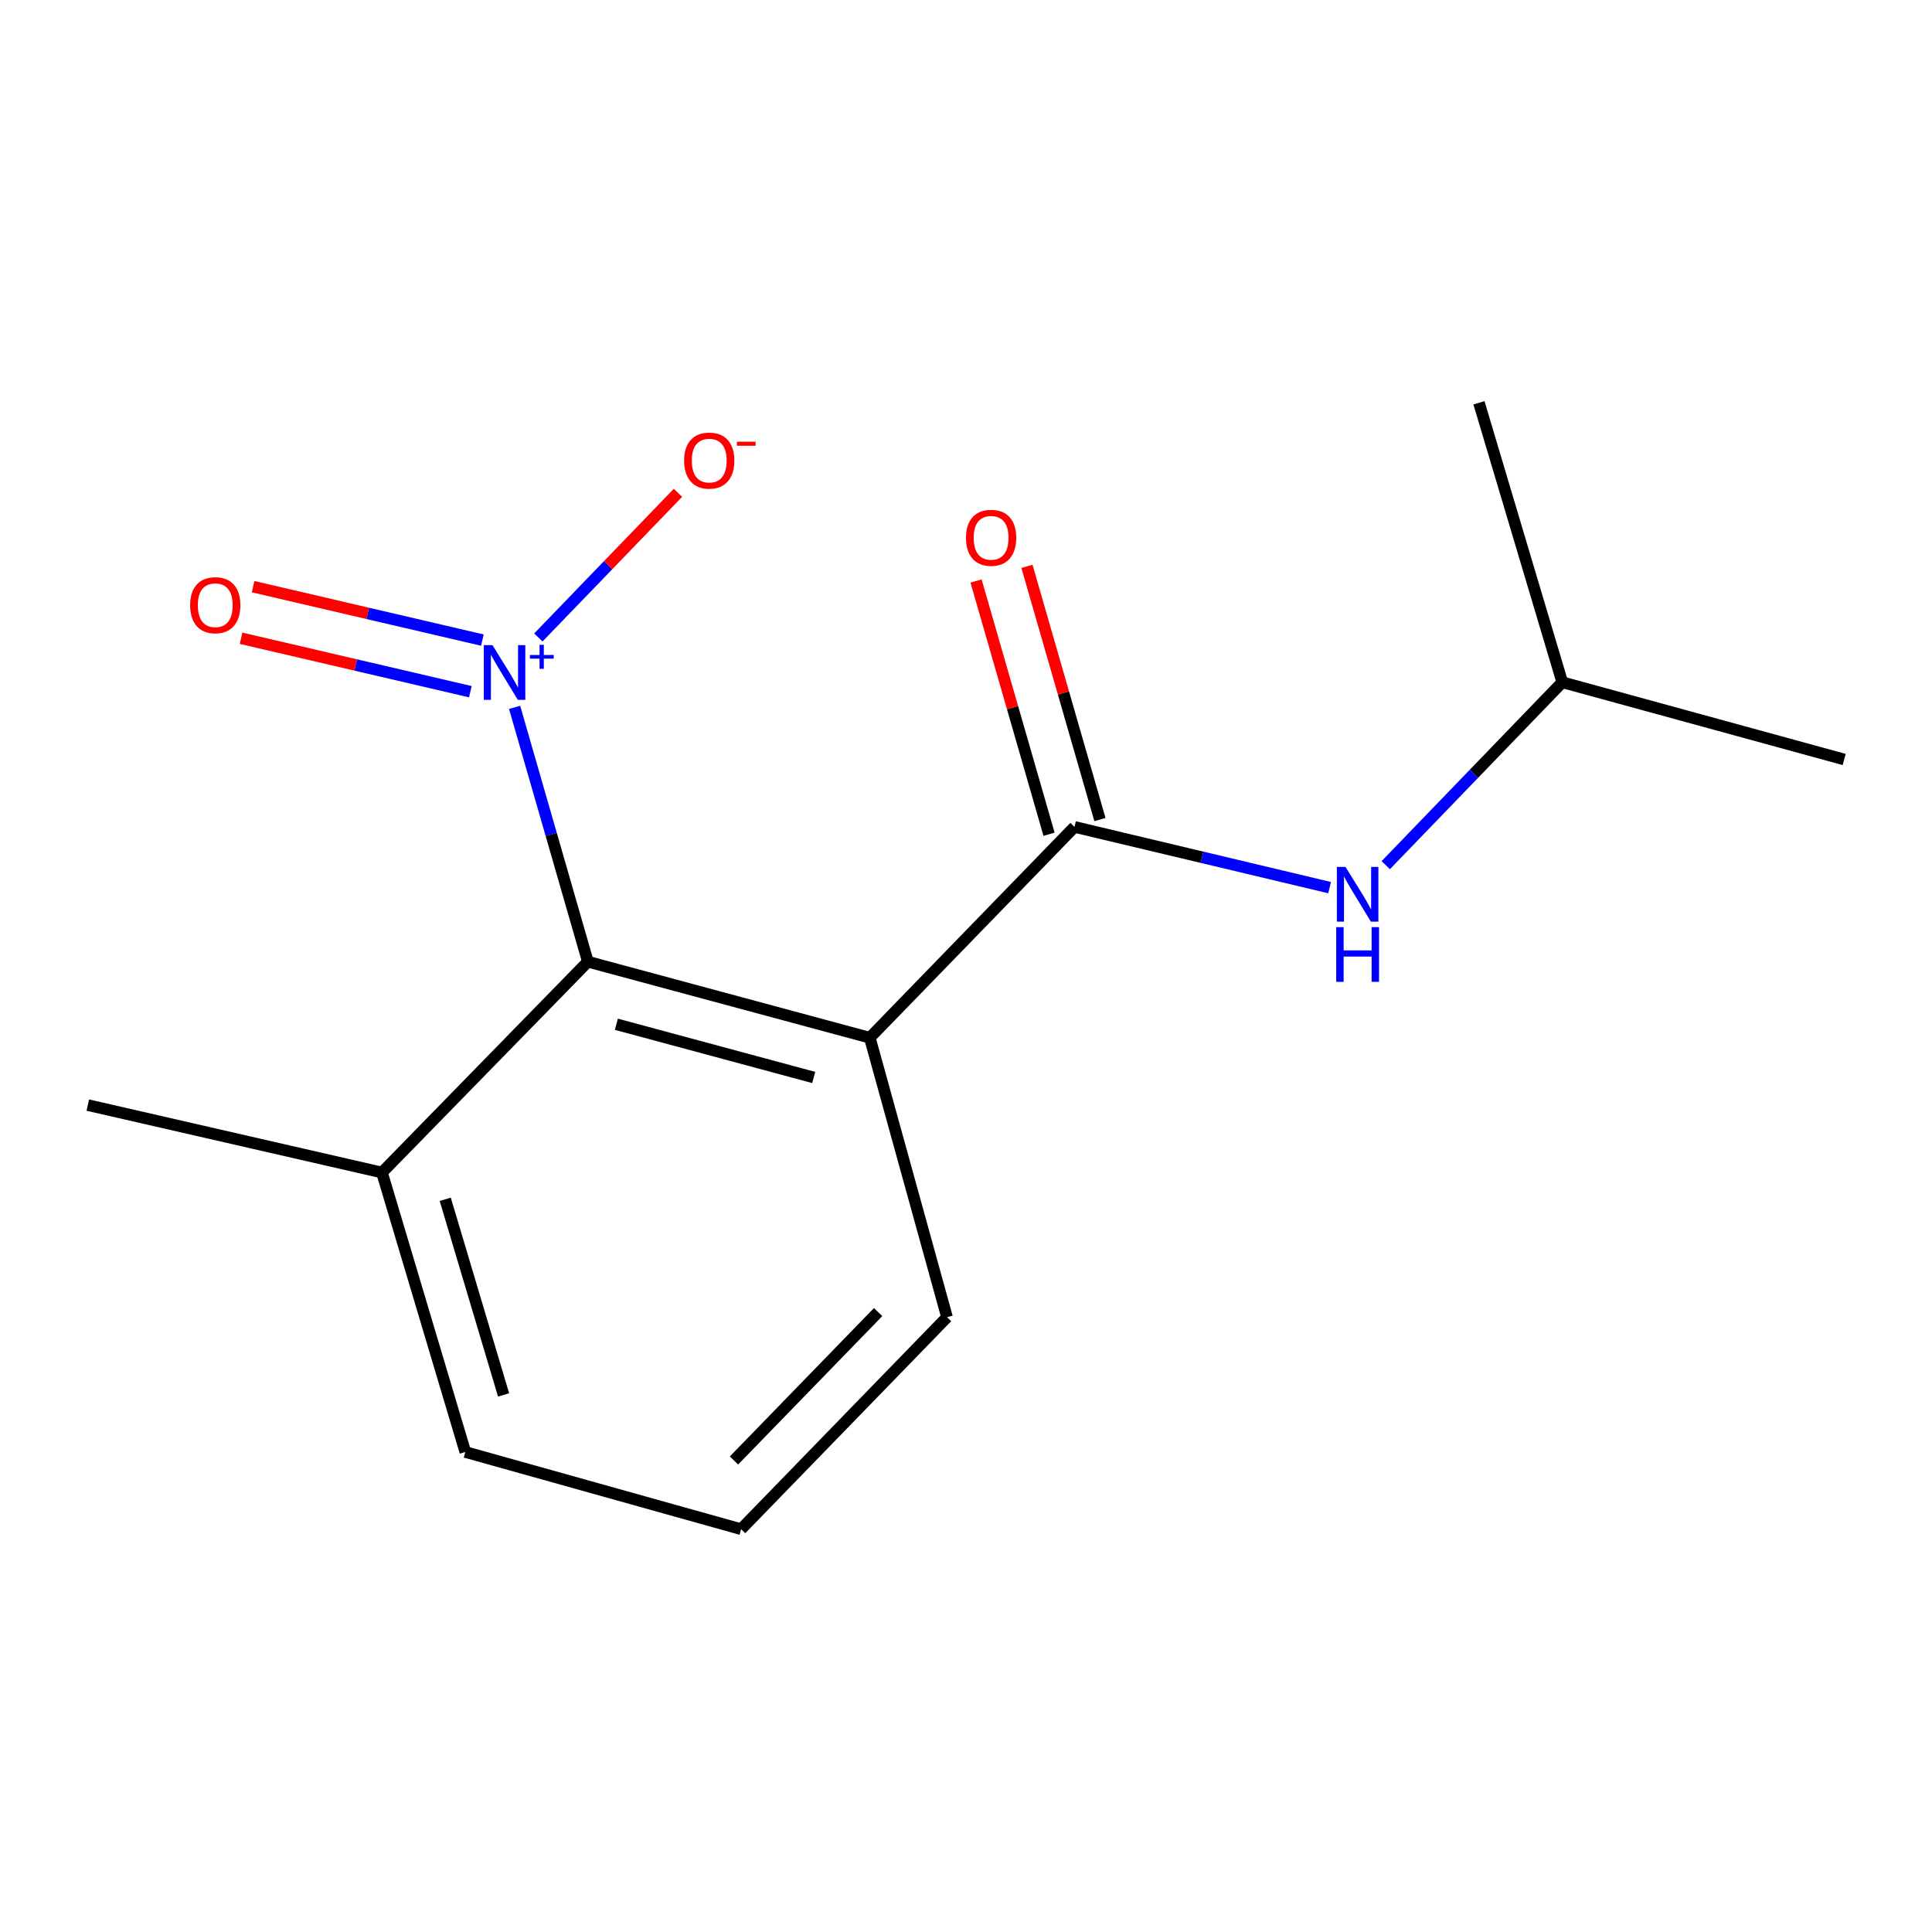 <?xml version='1.0' encoding='iso-8859-1'?>
<svg version='1.1' baseProfile='full'
              xmlns='http://www.w3.org/2000/svg'
                      xmlns:rdkit='http://www.rdkit.org/xml'
                      xmlns:xlink='http://www.w3.org/1999/xlink'
                  xml:space='preserve'
width='1000px' height='1000px' viewBox='0 0 1000 1000'>
<!-- END OF HEADER -->
<rect style='opacity:1.0;fill:#FFFFFF;stroke:none' width='1000' height='1000' x='0' y='0'> </rect>
<path class='bond-2' d='M 266.358,366.123 L 285.322,431.95' style='fill:none;fill-rule:evenodd;stroke:#0000FF;stroke-width:6px;stroke-linecap:butt;stroke-linejoin:miter;stroke-opacity:1' />
<path class='bond-2' d='M 285.322,431.95 L 304.285,497.776' style='fill:none;fill-rule:evenodd;stroke:#000000;stroke-width:6px;stroke-linecap:butt;stroke-linejoin:miter;stroke-opacity:1' />
<path class='bond-4' d='M 278.65,329.946 L 314.781,292.516' style='fill:none;fill-rule:evenodd;stroke:#0000FF;stroke-width:6px;stroke-linecap:butt;stroke-linejoin:miter;stroke-opacity:1' />
<path class='bond-4' d='M 314.781,292.516 L 350.912,255.086' style='fill:none;fill-rule:evenodd;stroke:#FF0000;stroke-width:6px;stroke-linecap:butt;stroke-linejoin:miter;stroke-opacity:1' />
<path class='bond-5' d='M 249.685,331.316 L 190.343,317.484' style='fill:none;fill-rule:evenodd;stroke:#0000FF;stroke-width:6px;stroke-linecap:butt;stroke-linejoin:miter;stroke-opacity:1' />
<path class='bond-5' d='M 190.343,317.484 L 131.001,303.653' style='fill:none;fill-rule:evenodd;stroke:#FF0000;stroke-width:6px;stroke-linecap:butt;stroke-linejoin:miter;stroke-opacity:1' />
<path class='bond-5' d='M 243.461,358.022 L 184.118,344.19' style='fill:none;fill-rule:evenodd;stroke:#0000FF;stroke-width:6px;stroke-linecap:butt;stroke-linejoin:miter;stroke-opacity:1' />
<path class='bond-5' d='M 184.118,344.19 L 124.776,330.358' style='fill:none;fill-rule:evenodd;stroke:#FF0000;stroke-width:6px;stroke-linecap:butt;stroke-linejoin:miter;stroke-opacity:1' />
<path class='bond-0' d='M 450.199,537.126 L 304.285,497.776' style='fill:none;fill-rule:evenodd;stroke:#000000;stroke-width:6px;stroke-linecap:butt;stroke-linejoin:miter;stroke-opacity:1' />
<path class='bond-0' d='M 421.172,557.699 L 319.032,530.154' style='fill:none;fill-rule:evenodd;stroke:#000000;stroke-width:6px;stroke-linecap:butt;stroke-linejoin:miter;stroke-opacity:1' />
<path class='bond-1' d='M 450.199,537.126 L 556.154,428.003' style='fill:none;fill-rule:evenodd;stroke:#000000;stroke-width:6px;stroke-linecap:butt;stroke-linejoin:miter;stroke-opacity:1' />
<path class='bond-8' d='M 450.199,537.126 L 490.174,681.776' style='fill:none;fill-rule:evenodd;stroke:#000000;stroke-width:6px;stroke-linecap:butt;stroke-linejoin:miter;stroke-opacity:1' />
<path class='bond-3' d='M 556.154,428.003 L 622.177,443.719' style='fill:none;fill-rule:evenodd;stroke:#000000;stroke-width:6px;stroke-linecap:butt;stroke-linejoin:miter;stroke-opacity:1' />
<path class='bond-3' d='M 622.177,443.719 L 688.201,459.436' style='fill:none;fill-rule:evenodd;stroke:#0000FF;stroke-width:6px;stroke-linecap:butt;stroke-linejoin:miter;stroke-opacity:1' />
<path class='bond-6' d='M 569.328,424.205 L 550.437,358.672' style='fill:none;fill-rule:evenodd;stroke:#000000;stroke-width:6px;stroke-linecap:butt;stroke-linejoin:miter;stroke-opacity:1' />
<path class='bond-6' d='M 550.437,358.672 L 531.547,293.138' style='fill:none;fill-rule:evenodd;stroke:#FF0000;stroke-width:6px;stroke-linecap:butt;stroke-linejoin:miter;stroke-opacity:1' />
<path class='bond-6' d='M 542.979,431.8 L 524.089,366.267' style='fill:none;fill-rule:evenodd;stroke:#000000;stroke-width:6px;stroke-linecap:butt;stroke-linejoin:miter;stroke-opacity:1' />
<path class='bond-6' d='M 524.089,366.267 L 505.198,300.733' style='fill:none;fill-rule:evenodd;stroke:#FF0000;stroke-width:6px;stroke-linecap:butt;stroke-linejoin:miter;stroke-opacity:1' />
<path class='bond-7' d='M 304.285,497.776 L 197.706,606.899' style='fill:none;fill-rule:evenodd;stroke:#000000;stroke-width:6px;stroke-linecap:butt;stroke-linejoin:miter;stroke-opacity:1' />
<path class='bond-9' d='M 717.261,447.808 L 762.946,400.467' style='fill:none;fill-rule:evenodd;stroke:#0000FF;stroke-width:6px;stroke-linecap:butt;stroke-linejoin:miter;stroke-opacity:1' />
<path class='bond-9' d='M 762.946,400.467 L 808.631,353.126' style='fill:none;fill-rule:evenodd;stroke:#000000;stroke-width:6px;stroke-linecap:butt;stroke-linejoin:miter;stroke-opacity:1' />
<path class='bond-11' d='M 197.706,606.899 L 240.85,751.549' style='fill:none;fill-rule:evenodd;stroke:#000000;stroke-width:6px;stroke-linecap:butt;stroke-linejoin:miter;stroke-opacity:1' />
<path class='bond-11' d='M 230.455,620.759 L 260.656,722.013' style='fill:none;fill-rule:evenodd;stroke:#000000;stroke-width:6px;stroke-linecap:butt;stroke-linejoin:miter;stroke-opacity:1' />
<path class='bond-12' d='M 197.706,606.899 L 45.455,571.997' style='fill:none;fill-rule:evenodd;stroke:#000000;stroke-width:6px;stroke-linecap:butt;stroke-linejoin:miter;stroke-opacity:1' />
<path class='bond-15' d='M 490.174,681.776 L 383.595,791.508' style='fill:none;fill-rule:evenodd;stroke:#000000;stroke-width:6px;stroke-linecap:butt;stroke-linejoin:miter;stroke-opacity:1' />
<path class='bond-15' d='M 454.516,679.13 L 379.911,755.943' style='fill:none;fill-rule:evenodd;stroke:#000000;stroke-width:6px;stroke-linecap:butt;stroke-linejoin:miter;stroke-opacity:1' />
<path class='bond-13' d='M 808.631,353.126 L 954.545,393.101' style='fill:none;fill-rule:evenodd;stroke:#000000;stroke-width:6px;stroke-linecap:butt;stroke-linejoin:miter;stroke-opacity:1' />
<path class='bond-14' d='M 808.631,353.126 L 765.503,208.492' style='fill:none;fill-rule:evenodd;stroke:#000000;stroke-width:6px;stroke-linecap:butt;stroke-linejoin:miter;stroke-opacity:1' />
<path class='bond-10' d='M 383.595,791.508 L 240.85,751.549' style='fill:none;fill-rule:evenodd;stroke:#000000;stroke-width:6px;stroke-linecap:butt;stroke-linejoin:miter;stroke-opacity:1' />
<path  class='atom-0' d='M 254.897 333.908
L 264.177 348.908
Q 265.097 350.388, 266.577 353.068
Q 268.057 355.748, 268.137 355.908
L 268.137 333.908
L 271.897 333.908
L 271.897 362.228
L 268.017 362.228
L 258.057 345.828
Q 256.897 343.908, 255.657 341.708
Q 254.457 339.508, 254.097 338.828
L 254.097 362.228
L 250.417 362.228
L 250.417 333.908
L 254.897 333.908
' fill='#0000FF'/>
<path  class='atom-0' d='M 274.273 339.013
L 279.262 339.013
L 279.262 333.76
L 281.48 333.76
L 281.48 339.013
L 286.602 339.013
L 286.602 340.914
L 281.48 340.914
L 281.48 346.194
L 279.262 346.194
L 279.262 340.914
L 274.273 340.914
L 274.273 339.013
' fill='#0000FF'/>
<path  class='atom-4' d='M 696.447 448.729
L 705.727 463.729
Q 706.647 465.209, 708.127 467.889
Q 709.607 470.569, 709.687 470.729
L 709.687 448.729
L 713.447 448.729
L 713.447 477.049
L 709.567 477.049
L 699.607 460.649
Q 698.447 458.729, 697.207 456.529
Q 696.007 454.329, 695.647 453.649
L 695.647 477.049
L 691.967 477.049
L 691.967 448.729
L 696.447 448.729
' fill='#0000FF'/>
<path  class='atom-4' d='M 691.627 479.881
L 695.467 479.881
L 695.467 491.921
L 709.947 491.921
L 709.947 479.881
L 713.787 479.881
L 713.787 508.201
L 709.947 508.201
L 709.947 495.121
L 695.467 495.121
L 695.467 508.201
L 691.627 508.201
L 691.627 479.881
' fill='#0000FF'/>
<path  class='atom-5' d='M 354.096 238.401
Q 354.096 231.601, 357.456 227.801
Q 360.816 224.001, 367.096 224.001
Q 373.376 224.001, 376.736 227.801
Q 380.096 231.601, 380.096 238.401
Q 380.096 245.281, 376.696 249.201
Q 373.296 253.081, 367.096 253.081
Q 360.856 253.081, 357.456 249.201
Q 354.096 245.321, 354.096 238.401
M 367.096 249.881
Q 371.416 249.881, 373.736 247.001
Q 376.096 244.081, 376.096 238.401
Q 376.096 232.841, 373.736 230.041
Q 371.416 227.201, 367.096 227.201
Q 362.776 227.201, 360.416 230.001
Q 358.096 232.801, 358.096 238.401
Q 358.096 244.121, 360.416 247.001
Q 362.776 249.881, 367.096 249.881
' fill='#FF0000'/>
<path  class='atom-5' d='M 381.416 228.623
L 391.105 228.623
L 391.105 230.735
L 381.416 230.735
L 381.416 228.623
' fill='#FF0000'/>
<path  class='atom-6' d='M 98.419 313.247
Q 98.419 306.447, 101.779 302.647
Q 105.139 298.847, 111.419 298.847
Q 117.699 298.847, 121.059 302.647
Q 124.419 306.447, 124.419 313.247
Q 124.419 320.127, 121.019 324.047
Q 117.619 327.927, 111.419 327.927
Q 105.179 327.927, 101.779 324.047
Q 98.419 320.167, 98.419 313.247
M 111.419 324.727
Q 115.739 324.727, 118.059 321.847
Q 120.419 318.927, 120.419 313.247
Q 120.419 307.687, 118.059 304.887
Q 115.739 302.047, 111.419 302.047
Q 107.099 302.047, 104.739 304.847
Q 102.419 307.647, 102.419 313.247
Q 102.419 318.967, 104.739 321.847
Q 107.099 324.727, 111.419 324.727
' fill='#FF0000'/>
<path  class='atom-7' d='M 499.995 278.36
Q 499.995 271.56, 503.355 267.76
Q 506.715 263.96, 512.995 263.96
Q 519.275 263.96, 522.635 267.76
Q 525.995 271.56, 525.995 278.36
Q 525.995 285.24, 522.595 289.16
Q 519.195 293.04, 512.995 293.04
Q 506.755 293.04, 503.355 289.16
Q 499.995 285.28, 499.995 278.36
M 512.995 289.84
Q 517.315 289.84, 519.635 286.96
Q 521.995 284.04, 521.995 278.36
Q 521.995 272.8, 519.635 270
Q 517.315 267.16, 512.995 267.16
Q 508.675 267.16, 506.315 269.96
Q 503.995 272.76, 503.995 278.36
Q 503.995 284.08, 506.315 286.96
Q 508.675 289.84, 512.995 289.84
' fill='#FF0000'/>
</svg>
